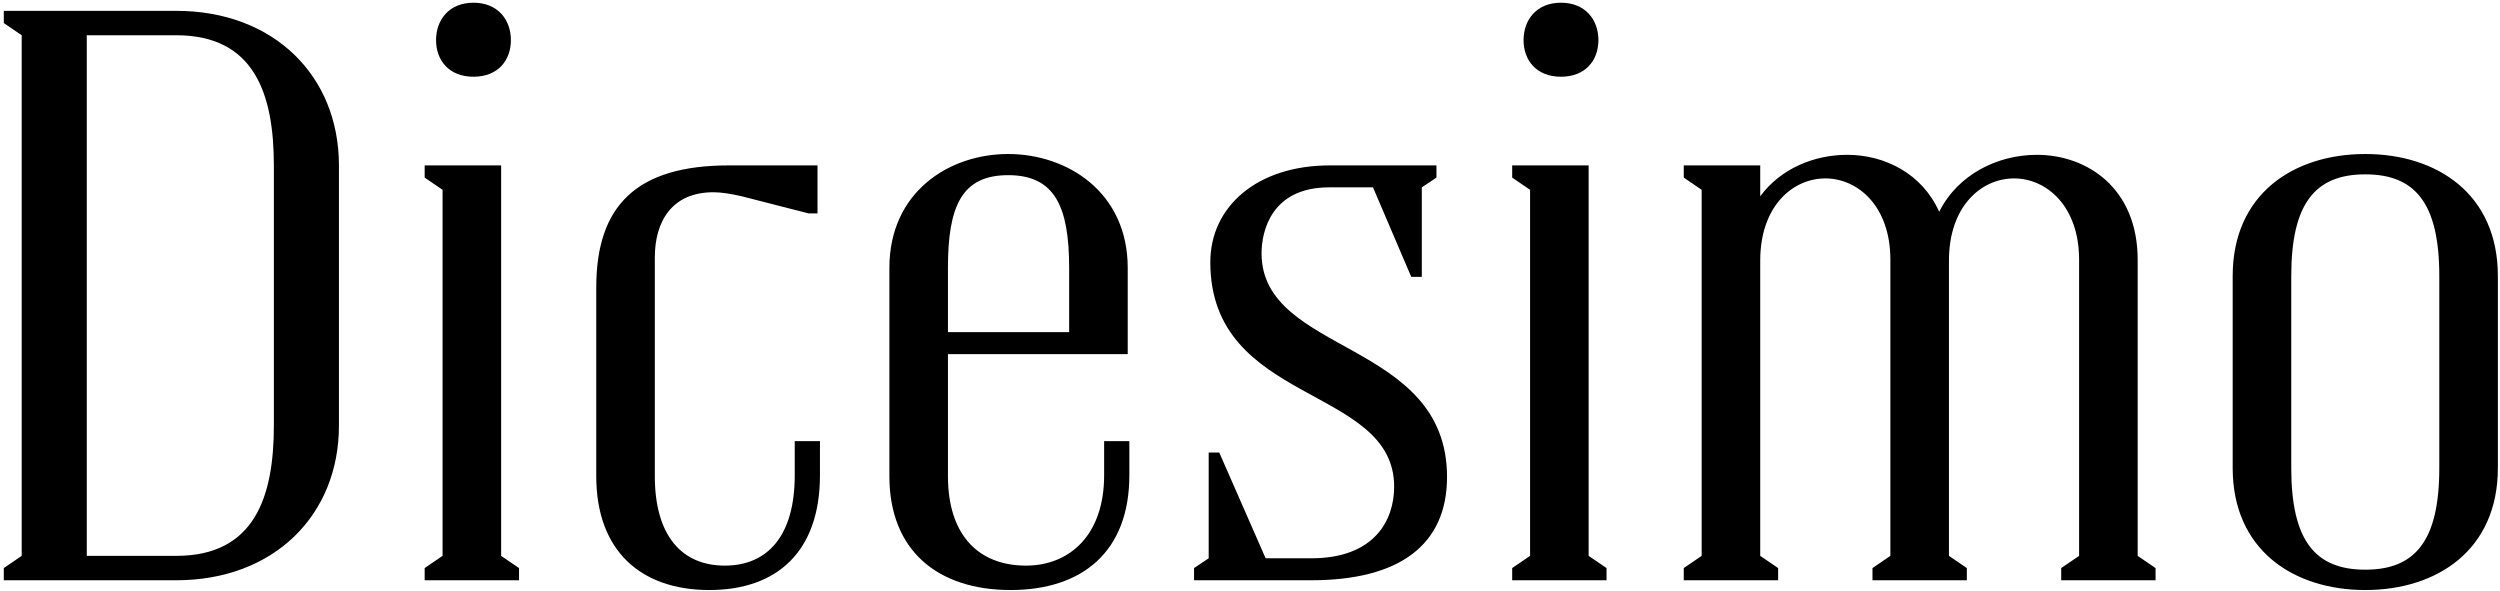 <?xml version="1.0" encoding="UTF-8"?> <svg xmlns="http://www.w3.org/2000/svg" width="461" height="109" viewBox="0 0 461 109" fill="none"><path d="M0.7 2H32.5C50.5 2 62.5 14 62.5 30.5V78.5C62.5 95 50.5 107 32.5 107H0.7V104.75L4 102.5V6.5L0.7 4.25V2ZM16 102.5H32.5C46.9 102.5 50.5 91.7 50.5 78.5V30.5C50.5 17.3 46.9 6.5 32.5 6.5H16V102.5ZM78.309 30.5H92.409V102.5L95.709 104.75V107H78.309V104.75L81.609 102.5V35L78.309 32.75V30.5ZM80.409 7.4C80.409 3.65 82.809 0.5 87.309 0.5C91.809 0.5 94.209 3.65 94.209 7.4C94.209 11.15 91.809 14.15 87.309 14.15C82.809 14.15 80.409 11.15 80.409 7.4ZM150.749 30.5V39.35H149.099L136.799 36.2C134.849 35.75 133.049 35.45 131.549 35.45C123.899 35.45 120.749 40.85 120.749 47.45V87.8C120.749 98.75 125.699 104.3 133.649 104.3C141.599 104.3 146.549 98.75 146.549 87.65V81.35H151.199V87.65C151.199 101.75 143.249 108.8 130.799 108.8C118.199 108.8 109.949 101.6 109.949 87.8V53C109.949 37.85 117.449 30.5 134.399 30.5H150.749ZM207.952 49.4V65.3H174.802V87.8C174.802 98.75 180.502 104.3 189.202 104.3C197.152 104.3 203.602 98.75 203.602 87.65V81.35H208.252V87.65C208.252 101.75 199.552 108.8 186.352 108.8C173.002 108.8 164.002 101.6 164.002 87.8V49.4C164.002 35.45 174.952 28.4 185.902 28.4C196.852 28.4 207.952 35.45 207.952 49.4ZM197.152 61.25V49.4C197.152 38 194.452 32.3 185.902 32.3C177.352 32.3 174.802 38 174.802 49.4V61.25H197.152ZM233.382 102.95H241.782C253.482 102.95 257.082 95.9 257.082 89.75C257.082 71 223.182 74.75 223.182 48.35C223.182 38.15 231.732 30.5 245.232 30.5H264.882V32.75L262.182 34.55V51.05H260.232L253.182 34.55H245.082C234.432 34.55 232.632 42.65 232.632 46.7C232.632 65.45 266.832 62.6 266.832 87.95C266.832 100.55 257.982 107 241.782 107H220.182V104.75L222.882 102.95V83.45H224.832L233.382 102.95ZM278.846 30.5H292.946V102.5L296.246 104.75V107H278.846V104.75L282.146 102.5V35L278.846 32.75V30.5ZM280.946 7.4C280.946 3.65 283.346 0.5 287.846 0.5C292.346 0.5 294.746 3.65 294.746 7.4C294.746 11.15 292.346 14.15 287.846 14.15C283.346 14.15 280.946 11.15 280.946 7.4ZM313.786 30.5H324.586V36.2C328.336 31.1 334.486 28.55 340.636 28.55C347.536 28.55 354.436 32 357.586 39.05C361.036 32.15 368.386 28.55 375.586 28.55C384.886 28.55 394.186 34.7 394.186 47.9V102.5L397.486 104.75V107H380.086V104.75L383.386 102.5V47.9C383.386 38 377.386 32.9 371.386 32.9C365.386 32.9 359.386 38 359.386 48.05V102.5L362.686 104.75V107H345.286V104.75L348.586 102.5V47.9C348.586 38 342.586 32.9 336.586 32.9C330.586 32.9 324.586 38 324.586 48.05V102.5L327.886 104.75V107H310.486V104.75L313.786 102.5V35L310.486 32.75V30.5H313.786ZM411.707 86.3V50.9C411.707 35.75 422.957 28.4 436.157 28.4C449.357 28.4 460.607 35.75 460.607 50.9V86.3C460.607 101.45 449.357 108.8 436.157 108.8C422.957 108.8 411.707 101.45 411.707 86.3ZM422.507 50.9V86.3C422.507 99.8 427.007 105.05 436.157 105.05C445.307 105.05 449.807 99.8 449.807 86.3V50.9C449.807 37.4 445.307 32.15 436.157 32.15C427.007 32.15 422.507 37.4 422.507 50.9Z" fill="black"></path></svg> 